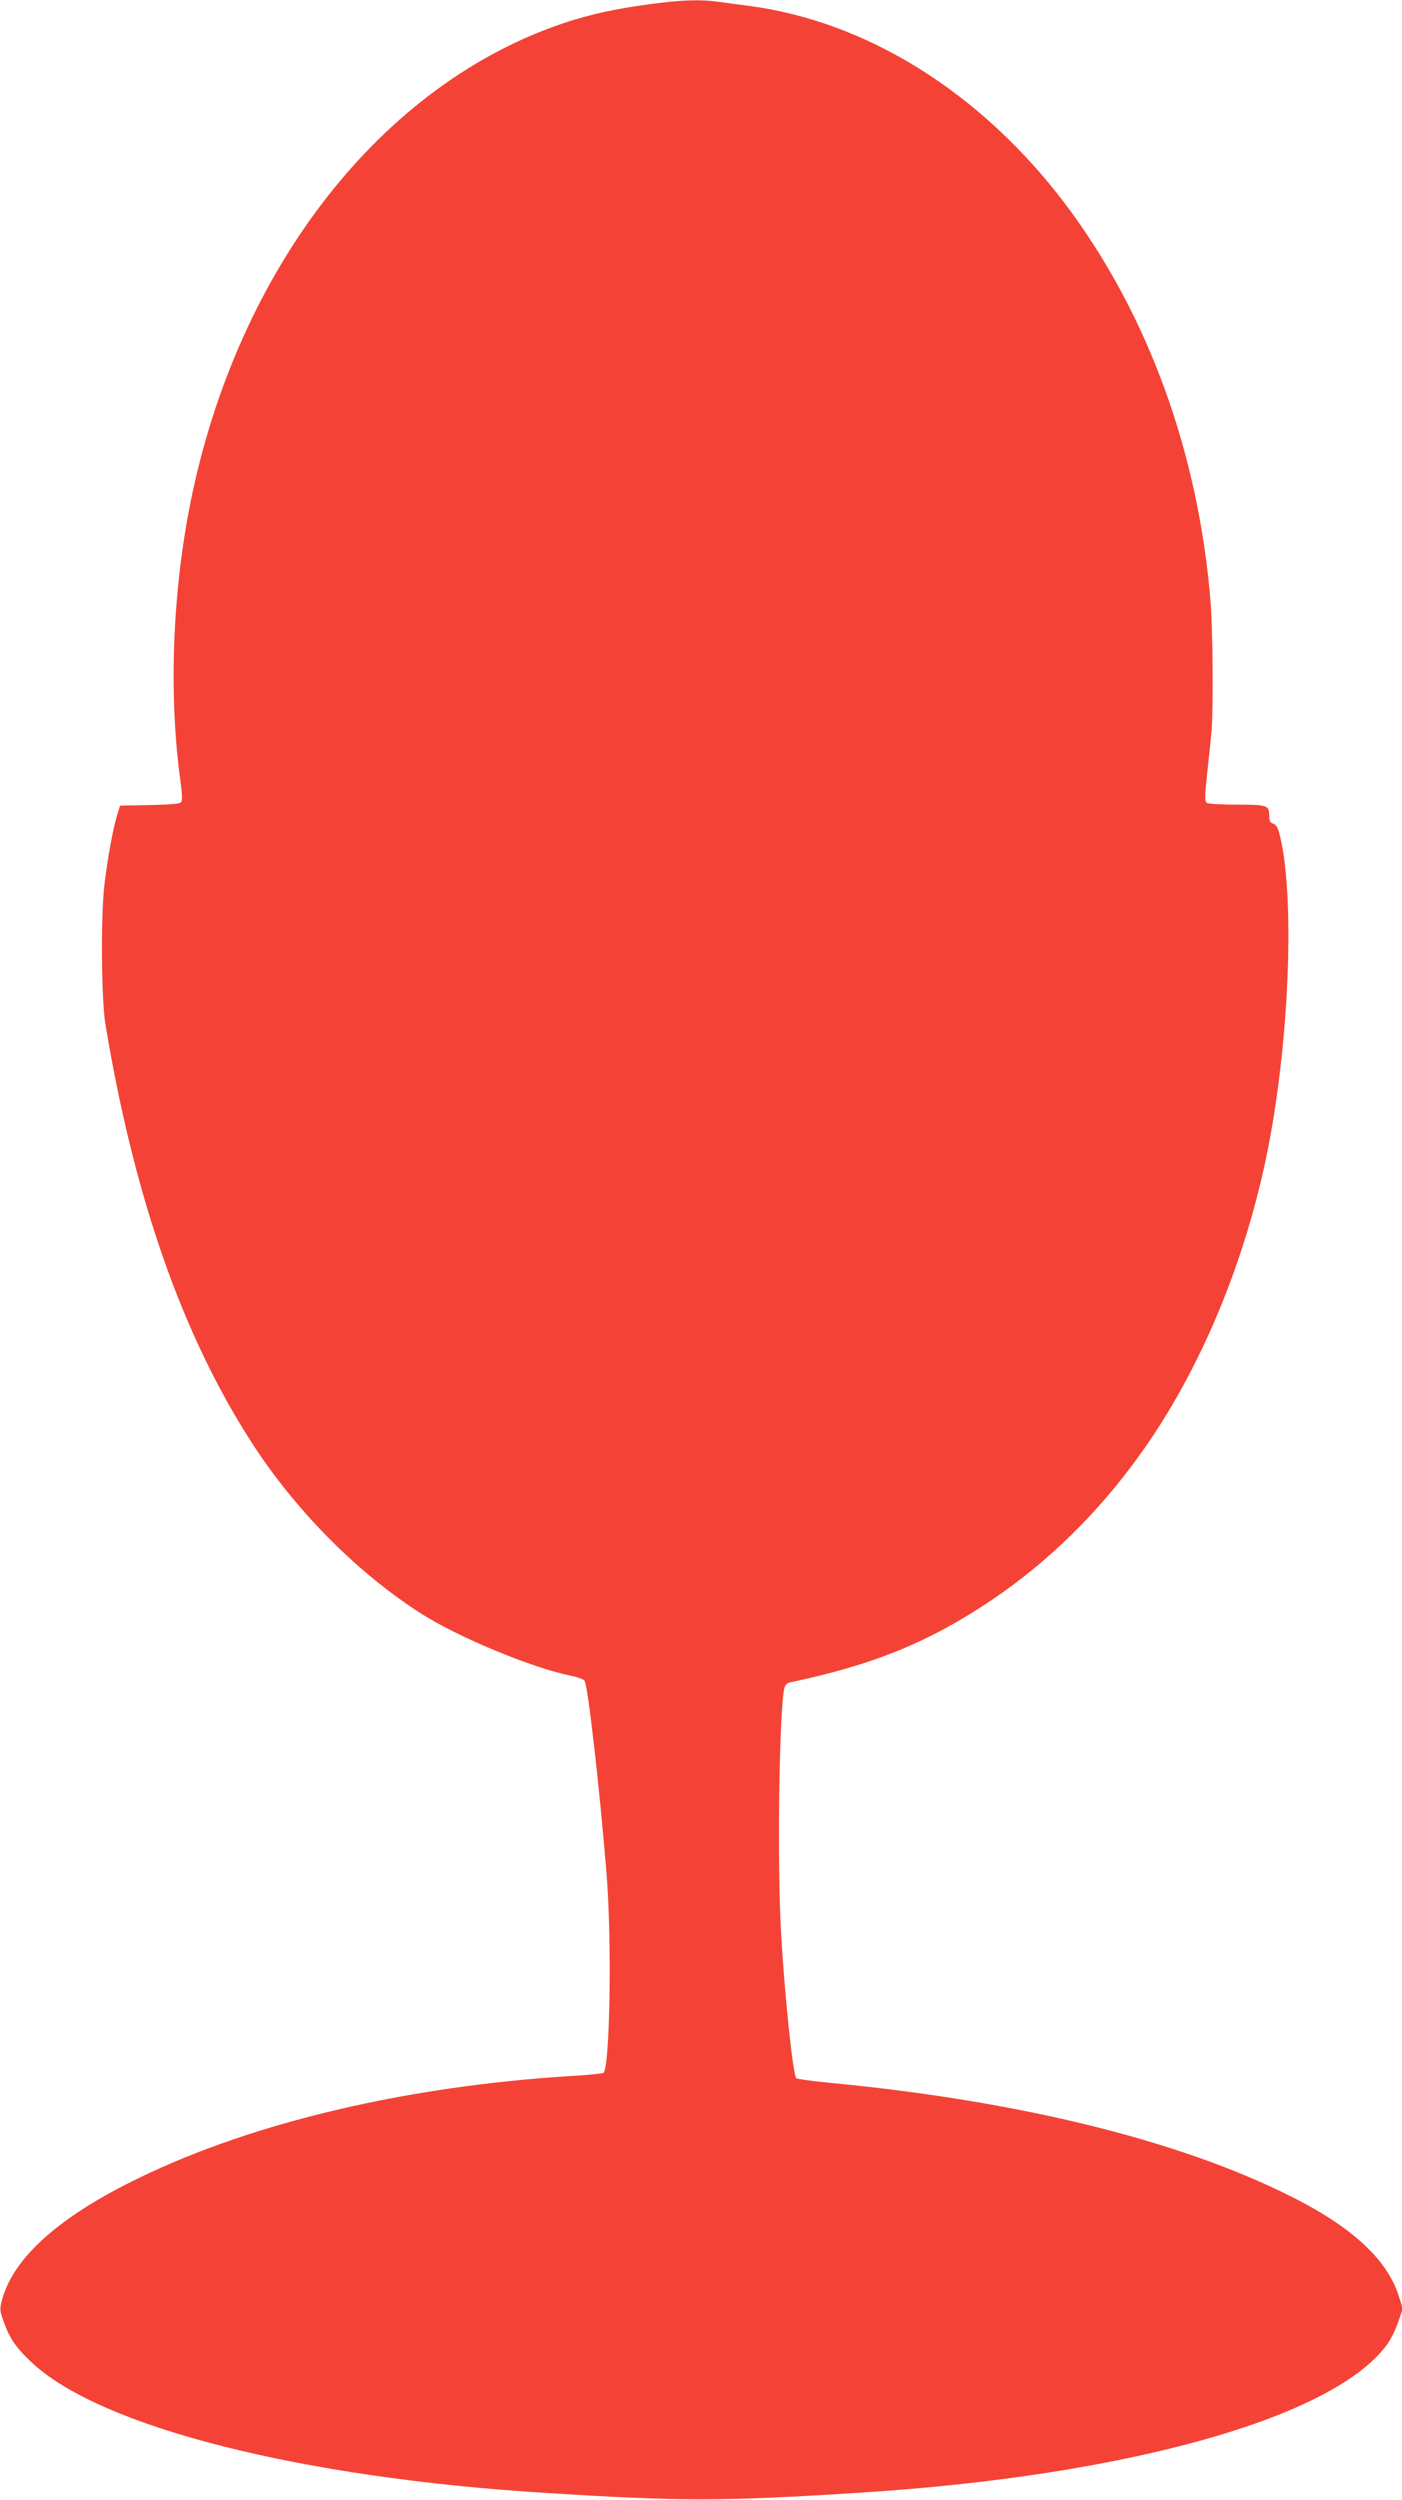 <?xml version="1.0" standalone="no"?>
<!DOCTYPE svg PUBLIC "-//W3C//DTD SVG 20010904//EN"
 "http://www.w3.org/TR/2001/REC-SVG-20010904/DTD/svg10.dtd">
<svg version="1.0" xmlns="http://www.w3.org/2000/svg"
 width="718pt" height="1280pt" viewBox="0 0 718 1280"
 preserveAspectRatio="xMidYMid meet">
<g transform="translate(0,1280) scale(0.1,-0.1)"
fill="#f44336" stroke="none">
<path d="M3330 12779 c-178 -24 -307 -52 -436 -95 -939 -311 -1678 -1258
-1919 -2459 -93 -466 -111 -987 -51 -1425 9 -62 10 -99 4 -107 -7 -9 -57 -13
-161 -15 l-152 -3 -12 -38 c-22 -67 -53 -233 -69 -374 -18 -157 -15 -584 6
-708 147 -886 393 -1589 748 -2140 226 -350 542 -669 872 -879 189 -120 563
-275 762 -316 32 -6 64 -17 71 -25 17 -16 78 -555 113 -985 28 -343 18 -989
-15 -1023 -4 -4 -81 -12 -172 -17 -834 -52 -1617 -236 -2200 -518 -414 -199
-653 -412 -710 -633 -11 -42 -10 -53 11 -110 30 -83 63 -131 143 -206 353
-330 1375 -589 2627 -667 698 -44 902 -44 1600 0 1387 86 2459 389 2720 769
15 22 39 71 51 107 l23 67 -22 69 c-60 185 -240 351 -553 507 -570 286 -1390
488 -2354 580 -93 9 -173 20 -177 24 -17 15 -60 427 -78 746 -20 345 -10 1117
16 1248 4 17 13 29 27 32 431 91 713 206 1032 420 293 197 552 451 768 754
305 426 537 984 651 1561 112 569 138 1315 57 1616 -7 28 -18 43 -31 47 -15 4
-20 14 -20 39 0 55 -9 58 -164 58 -78 0 -147 4 -155 9 -12 8 -12 31 2 158 9
81 19 178 22 215 9 110 6 514 -5 653 -62 766 -320 1475 -741 2036 -431 572
-1016 939 -1624 1019 -49 6 -120 16 -157 21 -94 13 -191 9 -348 -12z"/>
</g>
</svg>
